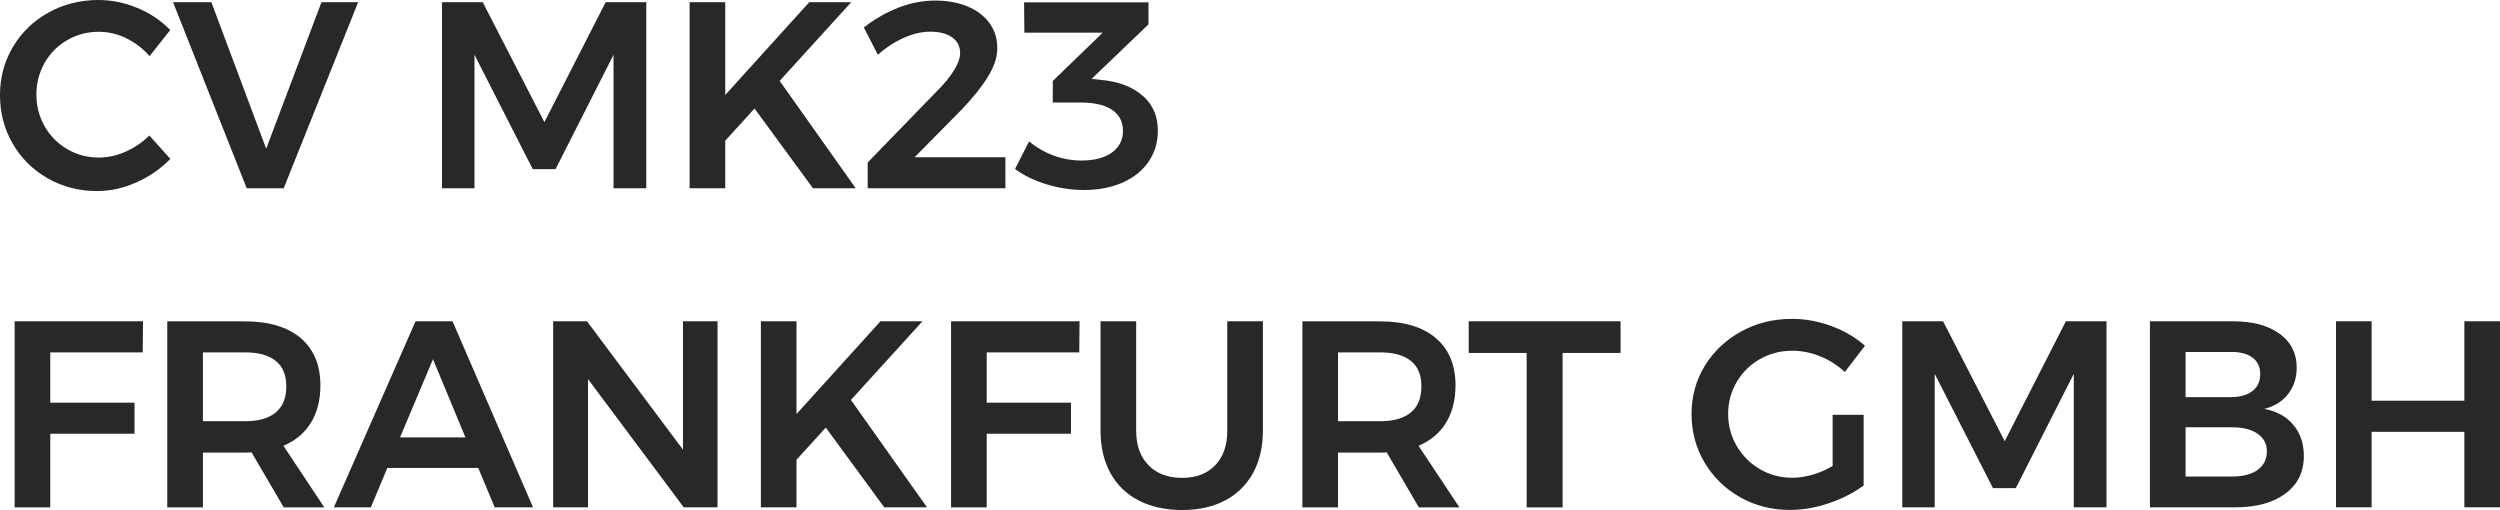 <?xml version="1.0" encoding="UTF-8"?>
<svg xmlns="http://www.w3.org/2000/svg" id="b" viewBox="0 0 259.6 52.96">
  <g id="c">
    <g id="d">
      <path d="m13.1,3.96c-.93-.44-1.87-.66-2.83-.66-1.2,0-2.29.29-3.28.86-.99.57-1.78,1.36-2.35,2.36s-.86,2.1-.86,3.3.29,2.3.86,3.3,1.35,1.79,2.35,2.37c.99.58,2.09.87,3.28.87.92,0,1.85-.2,2.77-.61s1.75-.97,2.47-1.68l2.18,2.43c-1.01,1.03-2.19,1.85-3.53,2.44-1.34.6-2.71.9-4.09.9-1.86,0-3.56-.44-5.11-1.32-1.55-.88-2.76-2.08-3.64-3.6-.88-1.52-1.32-3.2-1.32-5.04s.45-3.51,1.35-5.02c.9-1.51,2.13-2.7,3.69-3.56,1.55-.86,3.28-1.3,5.18-1.3,1.38,0,2.73.28,4.06.83,1.33.55,2.46,1.32,3.4,2.29l-2.15,2.71c-.68-.79-1.49-1.41-2.42-1.85v-.02Z" style="fill:#282828;"></path>
      <path d="m17.97.23h3.98l5.69,15.21L33.38.23h3.81l-7.73,19.32h-3.84L17.97.23Z" style="fill:#282828;"></path>
      <path d="m45.91.23h4.22l6.4,12.45L62.89.23h4.22v19.32h-3.4V5.69l-6.02,11.87h-2.37l-6.05-11.87v13.86h-3.37V.23h0Z" style="fill:#282828;"></path>
      <path d="m88.86,19.55h-4.44l-6.07-8.28-3.04,3.34v4.94h-3.7V.23h3.7v9.63L84.03.23h4.36l-7.43,8.17,7.9,11.15Z" style="fill:#282828;"></path>
      <path d="m104.4,16.32v3.23h-14.3v-2.68l7.29-7.51c.7-.7,1.26-1.39,1.68-2.07s.63-1.27.63-1.77c0-.7-.28-1.25-.83-1.64-.55-.4-1.32-.59-2.29-.59-.85,0-1.75.21-2.71.63-.96.42-1.86,1.01-2.71,1.77l-1.46-2.84c1.14-.88,2.34-1.57,3.6-2.06,1.26-.49,2.53-.73,3.8-.73s2.39.2,3.37.61c.98.41,1.73.98,2.28,1.73.54.75.81,1.61.81,2.58s-.32,1.93-.97,2.98c-.64,1.05-1.55,2.18-2.71,3.4l-4.91,4.97h9.43Z" style="fill:#282828;"></path>
      <path d="m118.64,9.92c1.06.92,1.59,2.13,1.59,3.62,0,1.21-.31,2.29-.94,3.22-.63.93-1.52,1.66-2.68,2.18s-2.51.79-4.06.79c-1.31,0-2.6-.2-3.88-.59-1.28-.4-2.37-.92-3.27-1.59l1.46-2.87c.77.64,1.63,1.14,2.57,1.48s1.9.51,2.87.51c1.34,0,2.4-.28,3.16-.83.76-.55,1.15-1.3,1.15-2.24s-.38-1.69-1.13-2.19c-.75-.51-1.83-.76-3.23-.76h-2.93v-2.24l5.19-5.02h-8.14l-.03-3.15h12.92v2.29l-5.91,5.66,1.02.11c1.79.17,3.21.71,4.27,1.63h0Z" style="fill:#282828;"></path>
      <path d="m1.52,33.36h13.33l-.03,3.23H5.22v5.22h8.75v3.23H5.22v7.65H1.52v-19.32h0Z" style="fill:#282828;"></path>
      <path d="m29.46,52.68l-3.34-5.71c-.15.02-.38.03-.69.03h-4.36v5.69h-3.7v-19.32h8.06c2.5,0,4.44.58,5.8,1.74,1.36,1.16,2.04,2.8,2.04,4.91,0,1.51-.33,2.8-.98,3.87s-1.61,1.87-2.86,2.4l4.25,6.4h-4.22,0Zm-8.39-8.94h4.36c1.4,0,2.47-.3,3.2-.91.74-.61,1.1-1.51,1.1-2.71s-.37-2.06-1.1-2.65c-.74-.59-1.8-.88-3.2-.88h-4.36v7.15Z" style="fill:#282828;"></path>
      <path d="m51.37,52.68l-1.71-4.09h-9.44l-1.71,4.09h-3.84l8.48-19.32h3.84l8.36,19.32h-3.98Zm-9.83-7.26h6.79l-3.37-8.12-3.42,8.12Z" style="fill:#282828;"></path>
      <path d="m70.92,33.36h3.59v19.32h-3.51l-9.94-13.31v13.31h-3.62v-19.32h3.51l9.97,13.33s0-13.33,0-13.33Z" style="fill:#282828;"></path>
      <path d="m96.26,52.68h-4.44l-6.07-8.28-3.04,3.34v4.94h-3.7v-19.32h3.7v9.63l8.72-9.63h4.36l-7.43,8.17s7.9,11.15,7.9,11.15Z" style="fill:#282828;"></path>
      <path d="m98.77,33.36h13.33l-.03,3.23h-9.61v5.22h8.75v3.23h-8.75v7.65h-3.7v-19.32h0Z" style="fill:#282828;"></path>
      <path d="m119.26,48.32c.87.87,2.02,1.3,3.48,1.3s2.6-.43,3.44-1.3c.84-.86,1.26-2.06,1.26-3.59v-11.37h3.7v11.37c0,1.68-.34,3.13-1.02,4.38-.68,1.24-1.65,2.19-2.91,2.86-1.26.66-2.75.99-4.46.99s-3.23-.33-4.51-.99-2.26-1.61-2.94-2.86c-.68-1.24-1.02-2.7-1.02-4.38v-11.37h3.7v11.37c0,1.53.43,2.72,1.3,3.59h-.02Z" style="fill:#282828;"></path>
      <path d="m147.33,52.68l-3.34-5.71c-.15.02-.38.03-.69.03h-4.36v5.69h-3.7v-19.32h8.06c2.5,0,4.44.58,5.8,1.74s2.04,2.8,2.04,4.91c0,1.51-.33,2.8-.98,3.87s-1.61,1.87-2.86,2.4l4.25,6.4h-4.22Zm-8.39-8.94h4.36c1.4,0,2.47-.3,3.2-.91.74-.61,1.1-1.51,1.1-2.71s-.37-2.06-1.1-2.65c-.74-.59-1.8-.88-3.2-.88h-4.36v7.15Z" style="fill:#282828;"></path>
      <path d="m152.52,33.36h15.76v3.29h-6.02v16.04h-3.73v-16.04h-6.02v-3.29h.01Z" style="fill:#282828;"></path>
      <path d="m190.29,43.07h3.23v7.34c-1.01.75-2.21,1.37-3.59,1.84s-2.73.7-4.06.7c-1.9,0-3.62-.44-5.18-1.32s-2.78-2.08-3.69-3.6c-.9-1.52-1.35-3.2-1.35-5.04s.46-3.51,1.38-5.01c.92-1.5,2.18-2.69,3.77-3.56,1.59-.87,3.35-1.31,5.29-1.31,1.38,0,2.74.25,4.09.75,1.34.5,2.5,1.18,3.48,2.04l-2.1,2.73c-.74-.7-1.59-1.24-2.55-1.63-.97-.39-1.94-.58-2.91-.58-1.21,0-2.33.29-3.35.87-1.02.58-1.83,1.38-2.42,2.39s-.88,2.12-.88,3.31.3,2.33.9,3.34c.6,1.01,1.4,1.81,2.42,2.4,1.01.59,2.13.88,3.37.88.66,0,1.36-.11,2.08-.32.73-.21,1.42-.51,2.08-.9v-5.33h0Z" style="fill:#282828;"></path>
      <path d="m197.55,33.36h4.22l6.4,12.45,6.35-12.45h4.22v19.32h-3.4v-13.86l-6.02,11.87h-2.37l-6.05-11.87v13.86h-3.37v-19.32h.02Z" style="fill:#282828;"></path>
      <path d="m236.71,34.65c1.19.87,1.78,2.04,1.78,3.53,0,1.07-.3,1.98-.9,2.75-.6.76-1.42,1.27-2.47,1.53,1.29.24,2.3.79,3.02,1.66.73.87,1.09,1.94,1.09,3.23,0,1.66-.64,2.96-1.92,3.91s-3.02,1.42-5.23,1.42h-8.83v-19.32h8.59c2.06,0,3.69.43,4.87,1.3h0Zm-2.82,5.96c.54-.42.81-1.01.81-1.77s-.27-1.31-.81-1.71-1.29-.6-2.25-.58h-4.69v4.69h4.69c.96,0,1.71-.21,2.25-.64h0Zm.51,8.2c.66-.46.99-1.1.99-1.93s-.33-1.41-.99-1.86-1.58-.67-2.76-.65h-4.69v5.11h4.69c1.18.02,2.1-.2,2.76-.66h0Z" style="fill:#282828;"></path>
      <path d="m242.57,33.36h3.7v8.25h9.63v-8.25h3.7v19.32h-3.7v-7.84h-9.63v7.84h-3.7v-19.32Z" style="fill:#282828;"></path>
    </g>
  </g>
</svg>
